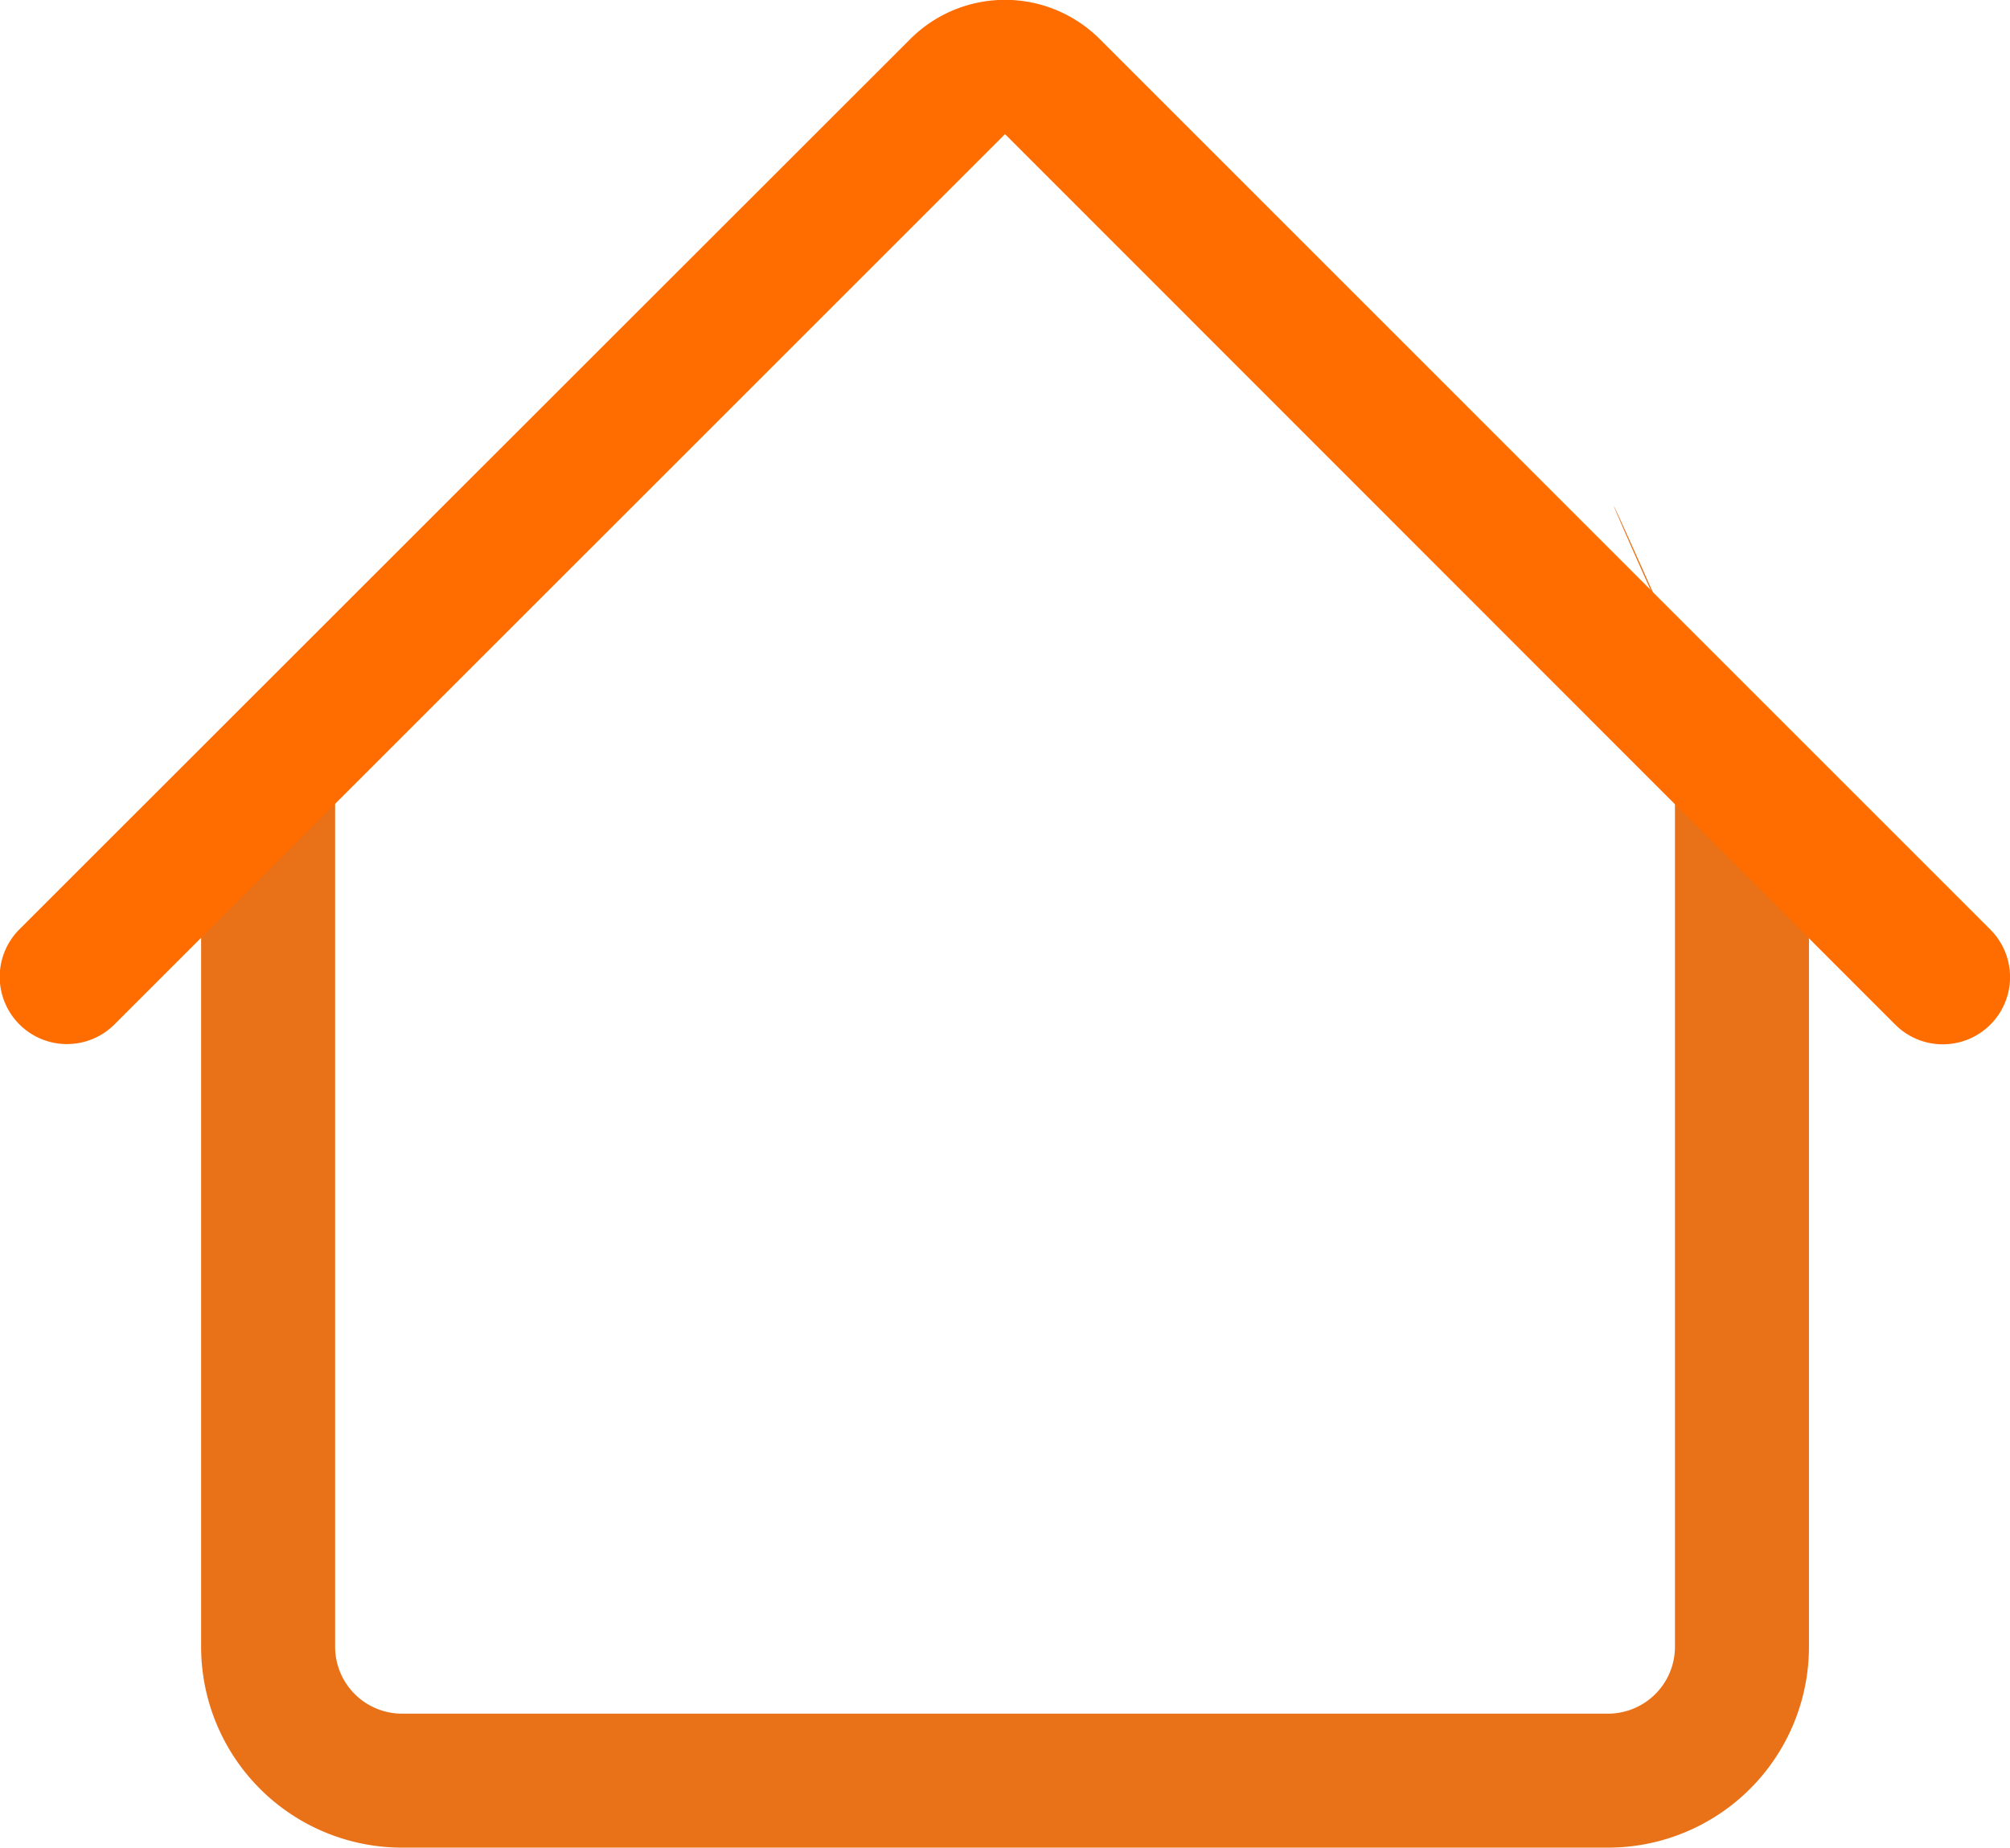 <svg xmlns="http://www.w3.org/2000/svg" width="25.365" height="23.321" viewBox="0 0 25.365 23.321">
  <g id="house_1_" data-name="house (1)" transform="translate(-0.499 -1.207)">
    <path id="Path_1538" data-name="Path 1538" d="M2,21.445V10.454H3.691v10.99a.845.845,0,0,0,.845.845H19.754a.845.845,0,0,0,.845-.845V10.454H22.29v10.99a2.536,2.536,0,0,1-2.536,2.536H4.536A2.536,2.536,0,0,1,2,21.445ZM20.6,8.763C20.357,8.306,18.991,5.141,20.6,8.763Z" transform="translate(1.037 0.548)" fill="#e97117" fill-rule="evenodd"/>
    <path id="Path_1539" data-name="Path 1539" d="M11.986,1.7a1.691,1.691,0,0,1,2.391,0L25.616,12.94a.846.846,0,0,1-1.2,1.2L13.182,2.9,1.944,14.137a.846.846,0,1,1-1.2-1.2Z" fill="#FF6D00" fill-rule="evenodd"/>
  </g>
</svg>
